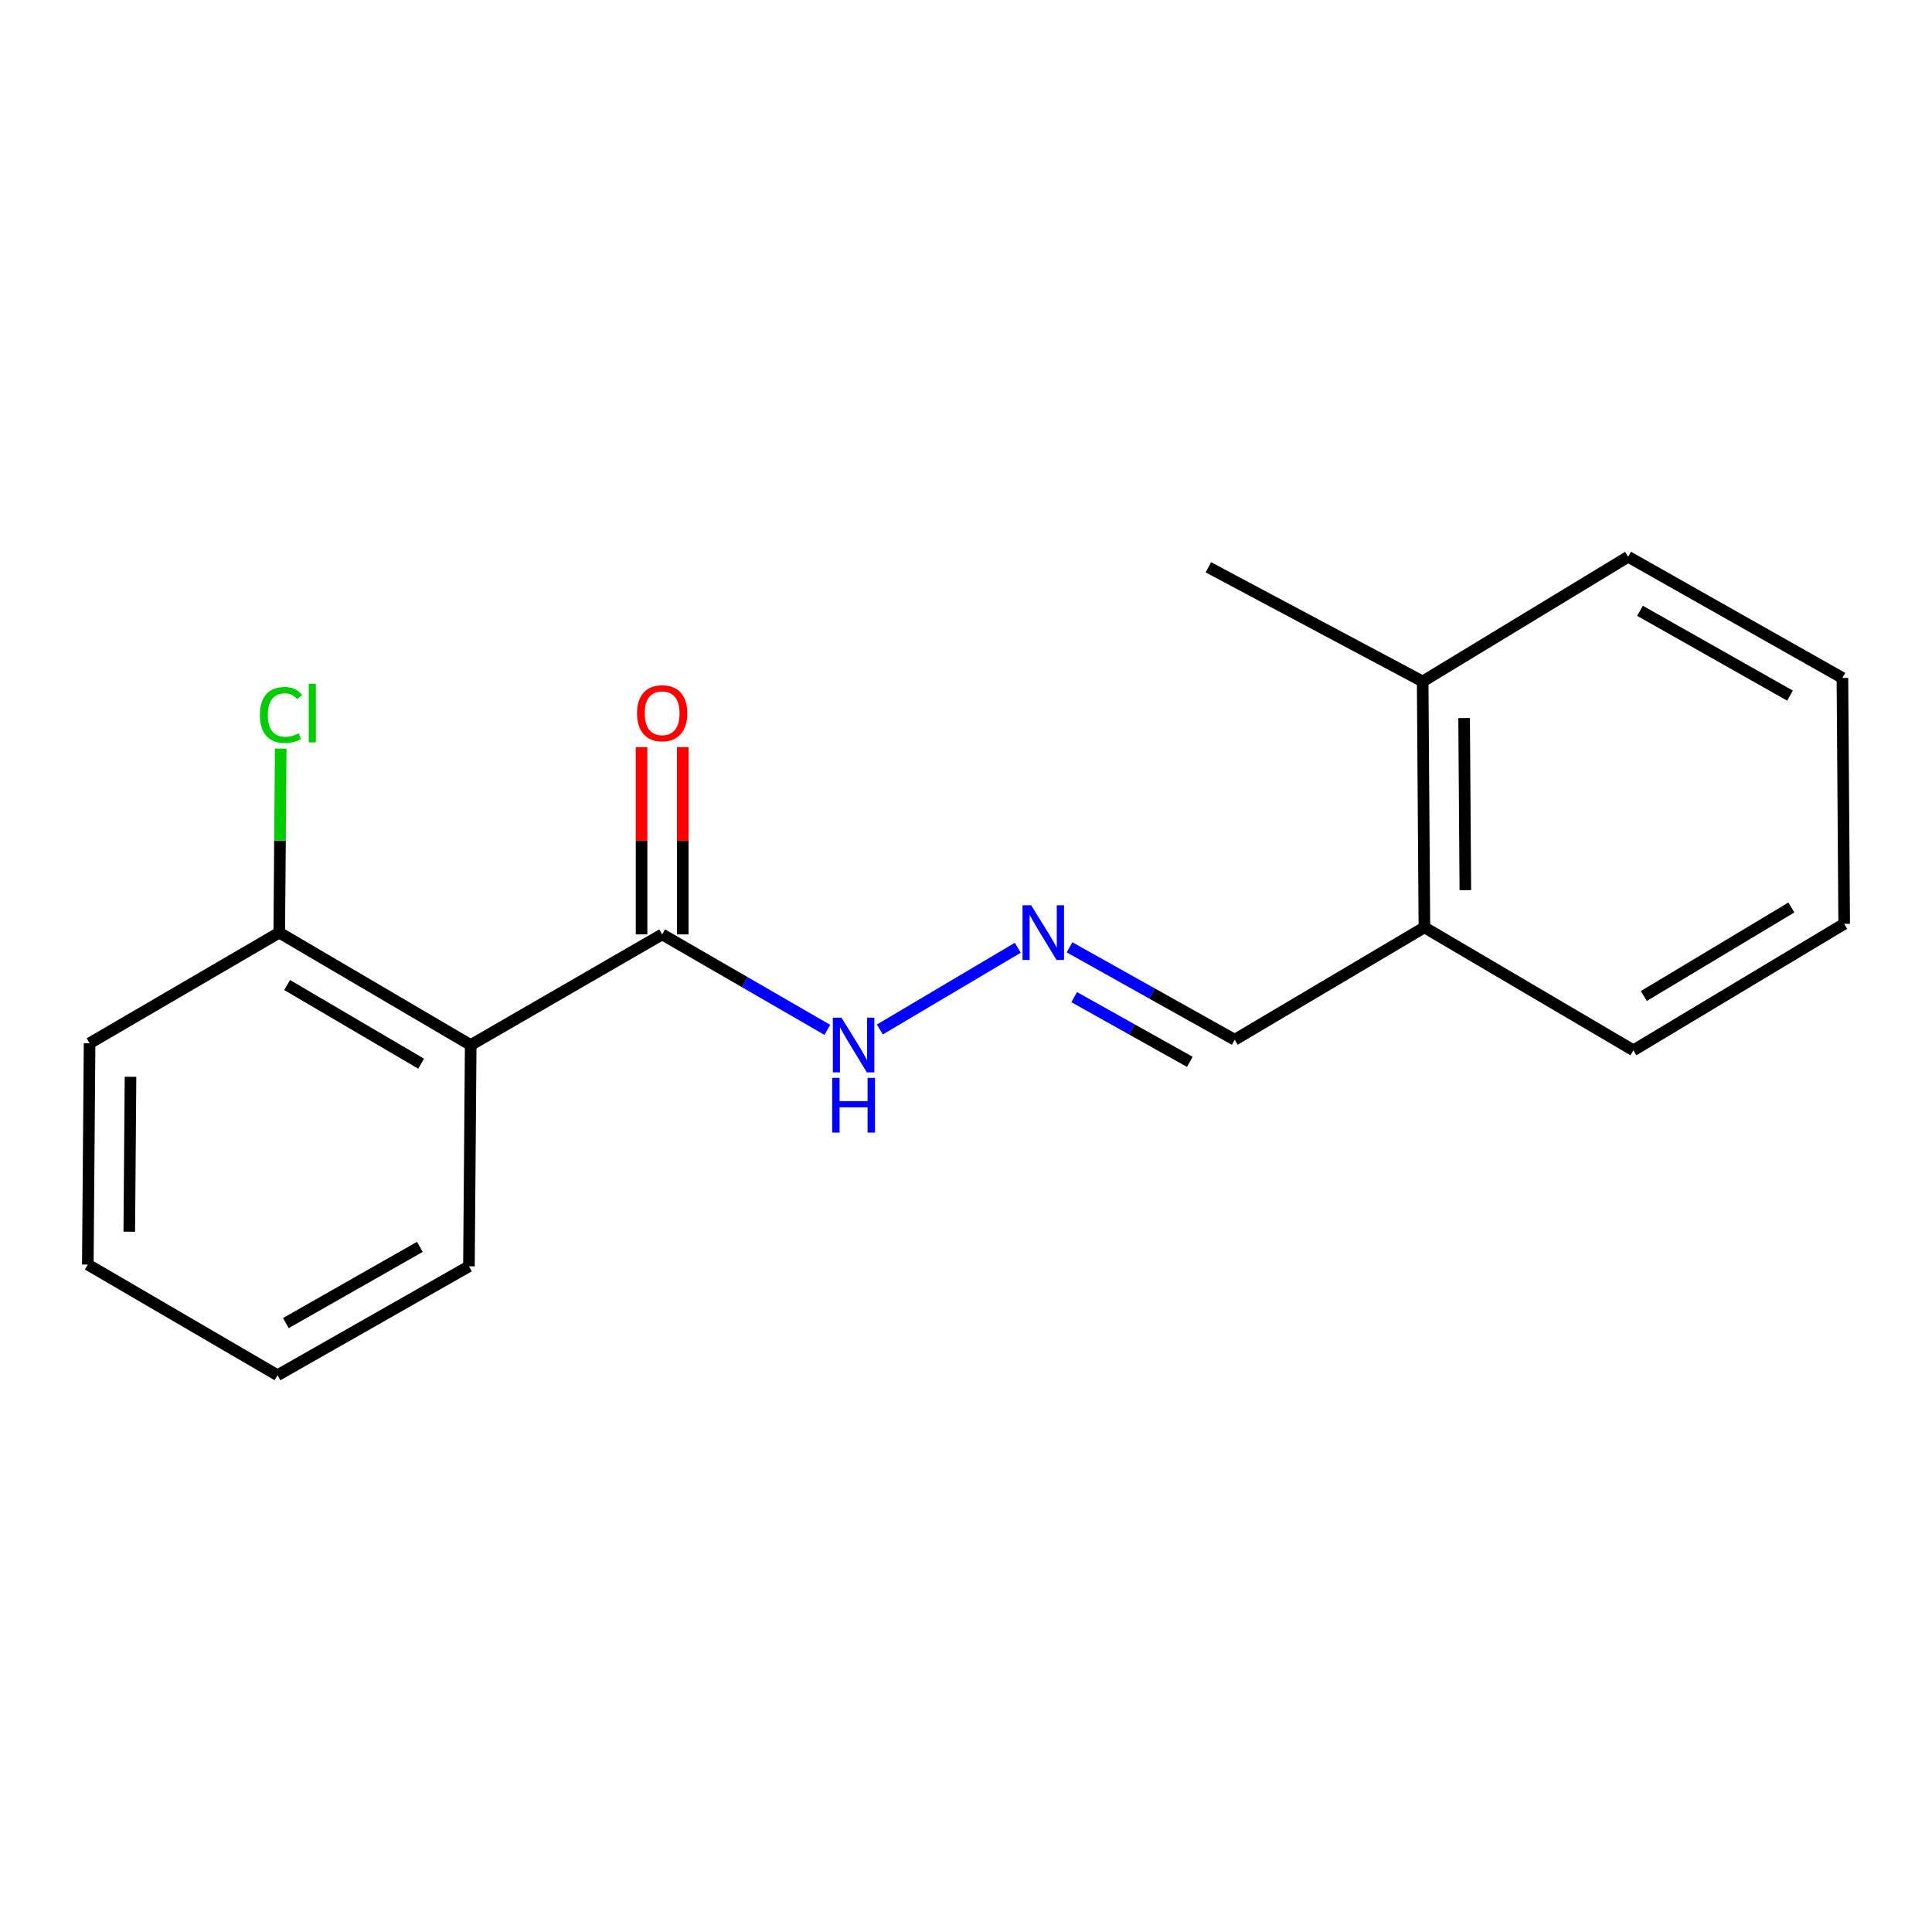<?xml version='1.0' encoding='iso-8859-1'?>
<svg version='1.1' baseProfile='full'
              xmlns='http://www.w3.org/2000/svg'
                      xmlns:rdkit='http://www.rdkit.org/xml'
                      xmlns:xlink='http://www.w3.org/1999/xlink'
                  xml:space='preserve'
width='1000px' height='1000px' viewBox='0 0 1000 1000'>
<!-- END OF HEADER -->
<rect style='opacity:1.0;fill:#FFFFFF;stroke:none' width='1000' height='1000' x='0' y='0'> </rect>
<path class='bond-0' d='M 737.27,480.005 L 736.37,352.729' style='fill:none;fill-rule:evenodd;stroke:#000000;stroke-width:6px;stroke-linecap:butt;stroke-linejoin:miter;stroke-opacity:1' />
<path class='bond-0' d='M 758.456,460.763 L 757.826,371.67' style='fill:none;fill-rule:evenodd;stroke:#000000;stroke-width:6px;stroke-linecap:butt;stroke-linejoin:miter;stroke-opacity:1' />
<path class='bond-1' d='M 737.27,480.005 L 845.452,543.638' style='fill:none;fill-rule:evenodd;stroke:#000000;stroke-width:6px;stroke-linecap:butt;stroke-linejoin:miter;stroke-opacity:1' />
<path class='bond-2' d='M 737.27,480.005 L 639.086,538.177' style='fill:none;fill-rule:evenodd;stroke:#000000;stroke-width:6px;stroke-linecap:butt;stroke-linejoin:miter;stroke-opacity:1' />
<path class='bond-3' d='M 342.732,483.642 L 385.474,508.347' style='fill:none;fill-rule:evenodd;stroke:#000000;stroke-width:6px;stroke-linecap:butt;stroke-linejoin:miter;stroke-opacity:1' />
<path class='bond-3' d='M 385.474,508.347 L 428.216,533.052' style='fill:none;fill-rule:evenodd;stroke:#0000FF;stroke-width:6px;stroke-linecap:butt;stroke-linejoin:miter;stroke-opacity:1' />
<path class='bond-4' d='M 353.393,483.642 L 353.393,435.177' style='fill:none;fill-rule:evenodd;stroke:#000000;stroke-width:6px;stroke-linecap:butt;stroke-linejoin:miter;stroke-opacity:1' />
<path class='bond-4' d='M 353.393,435.177 L 353.393,386.711' style='fill:none;fill-rule:evenodd;stroke:#FF0000;stroke-width:6px;stroke-linecap:butt;stroke-linejoin:miter;stroke-opacity:1' />
<path class='bond-4' d='M 332.071,483.642 L 332.071,435.177' style='fill:none;fill-rule:evenodd;stroke:#000000;stroke-width:6px;stroke-linecap:butt;stroke-linejoin:miter;stroke-opacity:1' />
<path class='bond-4' d='M 332.071,435.177 L 332.071,386.711' style='fill:none;fill-rule:evenodd;stroke:#FF0000;stroke-width:6px;stroke-linecap:butt;stroke-linejoin:miter;stroke-opacity:1' />
<path class='bond-5' d='M 342.732,483.642 L 243.636,540.913' style='fill:none;fill-rule:evenodd;stroke:#000000;stroke-width:6px;stroke-linecap:butt;stroke-linejoin:miter;stroke-opacity:1' />
<path class='bond-6' d='M 455.41,532.858 L 526.803,490.551' style='fill:none;fill-rule:evenodd;stroke:#0000FF;stroke-width:6px;stroke-linecap:butt;stroke-linejoin:miter;stroke-opacity:1' />
<path class='bond-7' d='M 553.58,490.328 L 596.333,514.253' style='fill:none;fill-rule:evenodd;stroke:#0000FF;stroke-width:6px;stroke-linecap:butt;stroke-linejoin:miter;stroke-opacity:1' />
<path class='bond-7' d='M 596.333,514.253 L 639.086,538.177' style='fill:none;fill-rule:evenodd;stroke:#000000;stroke-width:6px;stroke-linecap:butt;stroke-linejoin:miter;stroke-opacity:1' />
<path class='bond-7' d='M 555.994,516.112 L 585.921,532.859' style='fill:none;fill-rule:evenodd;stroke:#0000FF;stroke-width:6px;stroke-linecap:butt;stroke-linejoin:miter;stroke-opacity:1' />
<path class='bond-7' d='M 585.921,532.859 L 615.848,549.606' style='fill:none;fill-rule:evenodd;stroke:#000000;stroke-width:6px;stroke-linecap:butt;stroke-linejoin:miter;stroke-opacity:1' />
<path class='bond-8' d='M 736.37,352.729 L 625.452,293.634' style='fill:none;fill-rule:evenodd;stroke:#000000;stroke-width:6px;stroke-linecap:butt;stroke-linejoin:miter;stroke-opacity:1' />
<path class='bond-9' d='M 736.37,352.729 L 842.727,288.185' style='fill:none;fill-rule:evenodd;stroke:#000000;stroke-width:6px;stroke-linecap:butt;stroke-linejoin:miter;stroke-opacity:1' />
<path class='bond-10' d='M 243.636,540.913 L 144.539,482.73' style='fill:none;fill-rule:evenodd;stroke:#000000;stroke-width:6px;stroke-linecap:butt;stroke-linejoin:miter;stroke-opacity:1' />
<path class='bond-10' d='M 217.976,550.572 L 148.608,509.844' style='fill:none;fill-rule:evenodd;stroke:#000000;stroke-width:6px;stroke-linecap:butt;stroke-linejoin:miter;stroke-opacity:1' />
<path class='bond-11' d='M 243.636,540.913 L 242.724,655.456' style='fill:none;fill-rule:evenodd;stroke:#000000;stroke-width:6px;stroke-linecap:butt;stroke-linejoin:miter;stroke-opacity:1' />
<path class='bond-12' d='M 144.539,482.73 L 144.921,435.099' style='fill:none;fill-rule:evenodd;stroke:#000000;stroke-width:6px;stroke-linecap:butt;stroke-linejoin:miter;stroke-opacity:1' />
<path class='bond-12' d='M 144.921,435.099 L 145.304,387.469' style='fill:none;fill-rule:evenodd;stroke:#00CC00;stroke-width:6px;stroke-linecap:butt;stroke-linejoin:miter;stroke-opacity:1' />
<path class='bond-13' d='M 144.539,482.73 L 46.367,540.001' style='fill:none;fill-rule:evenodd;stroke:#000000;stroke-width:6px;stroke-linecap:butt;stroke-linejoin:miter;stroke-opacity:1' />
<path class='bond-14' d='M 242.724,655.456 L 143.639,711.815' style='fill:none;fill-rule:evenodd;stroke:#000000;stroke-width:6px;stroke-linecap:butt;stroke-linejoin:miter;stroke-opacity:1' />
<path class='bond-14' d='M 217.319,645.377 L 147.96,684.828' style='fill:none;fill-rule:evenodd;stroke:#000000;stroke-width:6px;stroke-linecap:butt;stroke-linejoin:miter;stroke-opacity:1' />
<path class='bond-15' d='M 46.367,540.001 L 45.455,654.544' style='fill:none;fill-rule:evenodd;stroke:#000000;stroke-width:6px;stroke-linecap:butt;stroke-linejoin:miter;stroke-opacity:1' />
<path class='bond-15' d='M 67.55,557.352 L 66.912,637.532' style='fill:none;fill-rule:evenodd;stroke:#000000;stroke-width:6px;stroke-linecap:butt;stroke-linejoin:miter;stroke-opacity:1' />
<path class='bond-16' d='M 143.639,711.815 L 45.455,654.544' style='fill:none;fill-rule:evenodd;stroke:#000000;stroke-width:6px;stroke-linecap:butt;stroke-linejoin:miter;stroke-opacity:1' />
<path class='bond-17' d='M 845.452,543.638 L 954.545,478.181' style='fill:none;fill-rule:evenodd;stroke:#000000;stroke-width:6px;stroke-linecap:butt;stroke-linejoin:miter;stroke-opacity:1' />
<path class='bond-17' d='M 850.846,515.536 L 927.212,469.717' style='fill:none;fill-rule:evenodd;stroke:#000000;stroke-width:6px;stroke-linecap:butt;stroke-linejoin:miter;stroke-opacity:1' />
<path class='bond-18' d='M 842.727,288.185 L 953.633,350.905' style='fill:none;fill-rule:evenodd;stroke:#000000;stroke-width:6px;stroke-linecap:butt;stroke-linejoin:miter;stroke-opacity:1' />
<path class='bond-18' d='M 848.868,316.152 L 926.502,360.056' style='fill:none;fill-rule:evenodd;stroke:#000000;stroke-width:6px;stroke-linecap:butt;stroke-linejoin:miter;stroke-opacity:1' />
<path class='bond-19' d='M 954.545,478.181 L 953.633,350.905' style='fill:none;fill-rule:evenodd;stroke:#000000;stroke-width:6px;stroke-linecap:butt;stroke-linejoin:miter;stroke-opacity:1' />
<path  class='atom-2' d='M 435.557 526.753
L 444.837 541.753
Q 445.757 543.233, 447.237 545.913
Q 448.717 548.593, 448.797 548.753
L 448.797 526.753
L 452.557 526.753
L 452.557 555.073
L 448.677 555.073
L 438.717 538.673
Q 437.557 536.753, 436.317 534.553
Q 435.117 532.353, 434.757 531.673
L 434.757 555.073
L 431.077 555.073
L 431.077 526.753
L 435.557 526.753
' fill='#0000FF'/>
<path  class='atom-2' d='M 430.737 557.905
L 434.577 557.905
L 434.577 569.945
L 449.057 569.945
L 449.057 557.905
L 452.897 557.905
L 452.897 586.225
L 449.057 586.225
L 449.057 573.145
L 434.577 573.145
L 434.577 586.225
L 430.737 586.225
L 430.737 557.905
' fill='#0000FF'/>
<path  class='atom-3' d='M 329.732 369.167
Q 329.732 362.367, 333.092 358.567
Q 336.452 354.767, 342.732 354.767
Q 349.012 354.767, 352.372 358.567
Q 355.732 362.367, 355.732 369.167
Q 355.732 376.047, 352.332 379.967
Q 348.932 383.847, 342.732 383.847
Q 336.492 383.847, 333.092 379.967
Q 329.732 376.087, 329.732 369.167
M 342.732 380.647
Q 347.052 380.647, 349.372 377.767
Q 351.732 374.847, 351.732 369.167
Q 351.732 363.607, 349.372 360.807
Q 347.052 357.967, 342.732 357.967
Q 338.412 357.967, 336.052 360.767
Q 333.732 363.567, 333.732 369.167
Q 333.732 374.887, 336.052 377.767
Q 338.412 380.647, 342.732 380.647
' fill='#FF0000'/>
<path  class='atom-4' d='M 533.741 468.57
L 543.021 483.57
Q 543.941 485.05, 545.421 487.73
Q 546.901 490.41, 546.981 490.57
L 546.981 468.57
L 550.741 468.57
L 550.741 496.89
L 546.861 496.89
L 536.901 480.49
Q 535.741 478.57, 534.501 476.37
Q 533.301 474.17, 532.941 473.49
L 532.941 496.89
L 529.261 496.89
L 529.261 468.57
L 533.741 468.57
' fill='#0000FF'/>
<path  class='atom-9' d='M 134.531 370.067
Q 134.531 363.027, 137.811 359.347
Q 141.131 355.627, 147.411 355.627
Q 153.251 355.627, 156.371 359.747
L 153.731 361.907
Q 151.451 358.907, 147.411 358.907
Q 143.131 358.907, 140.851 361.787
Q 138.611 364.627, 138.611 370.067
Q 138.611 375.667, 140.931 378.547
Q 143.291 381.427, 147.851 381.427
Q 150.971 381.427, 154.611 379.547
L 155.731 382.547
Q 154.251 383.507, 152.011 384.067
Q 149.771 384.627, 147.291 384.627
Q 141.131 384.627, 137.811 380.867
Q 134.531 377.107, 134.531 370.067
' fill='#00CC00'/>
<path  class='atom-9' d='M 159.811 353.907
L 163.491 353.907
L 163.491 384.267
L 159.811 384.267
L 159.811 353.907
' fill='#00CC00'/>
</svg>
